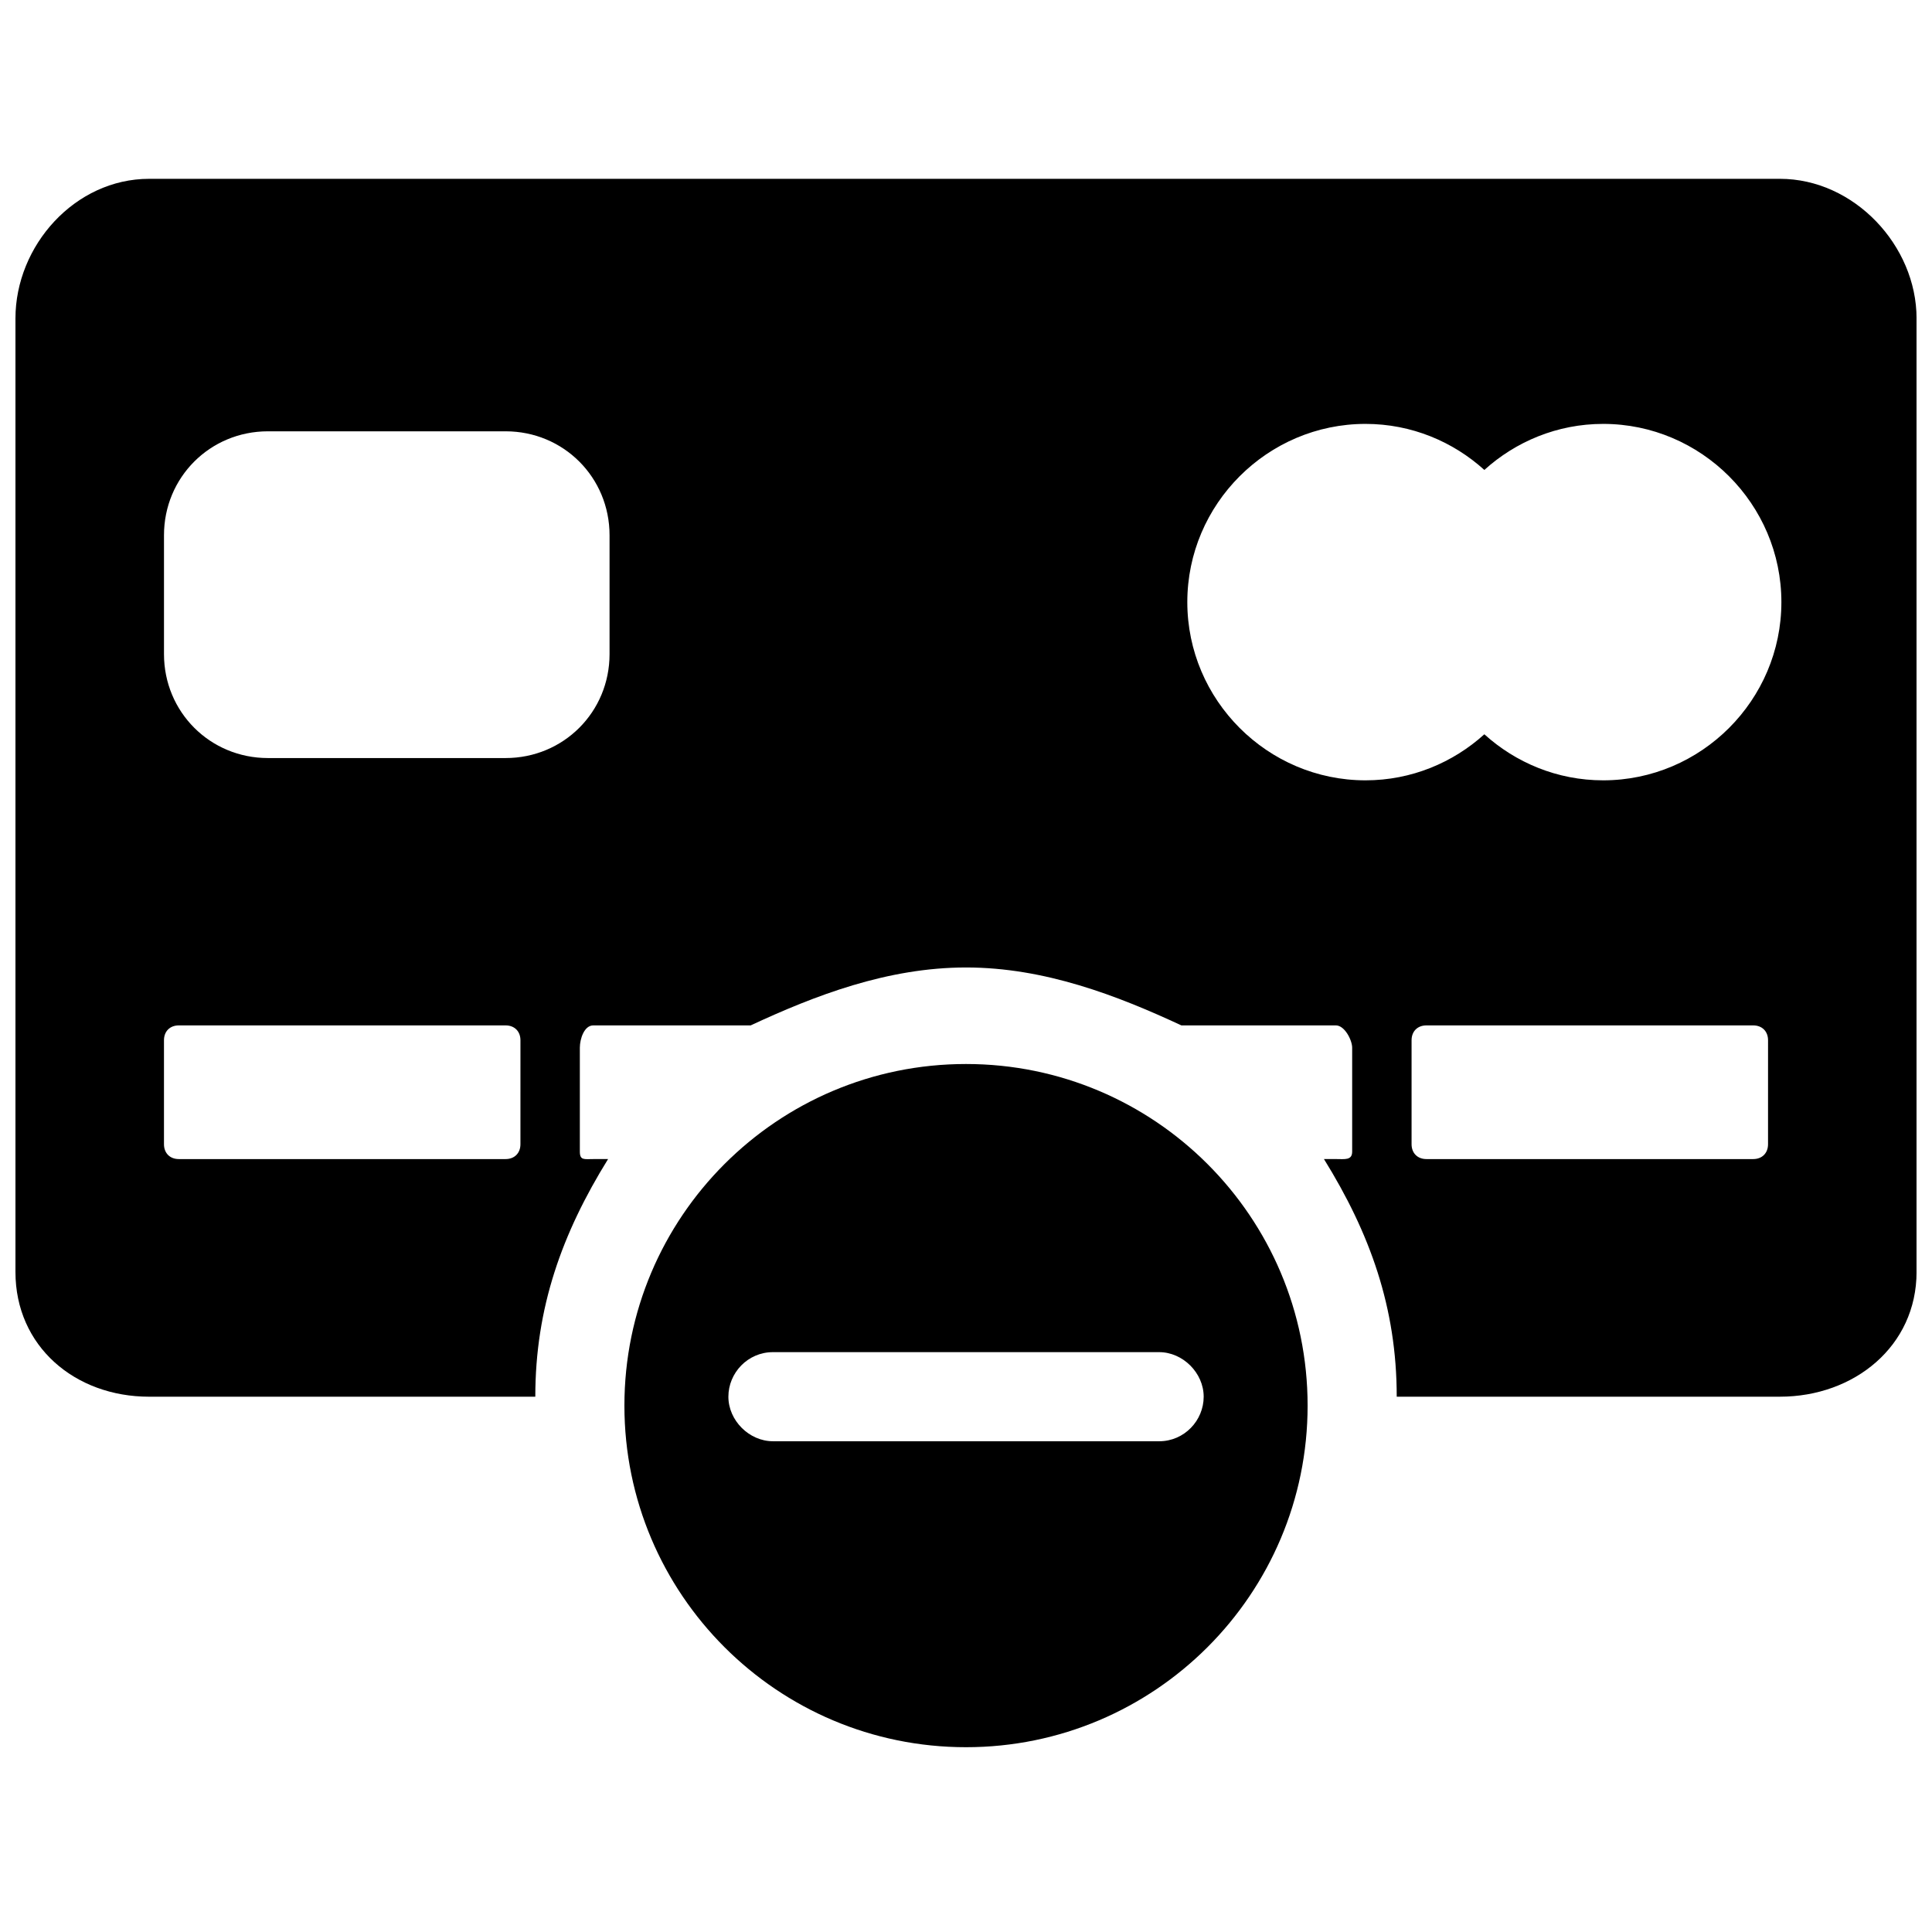 <?xml version="1.0" encoding="UTF-8"?>
<!-- Uploaded to: SVG Repo, www.svgrepo.com, Generator: SVG Repo Mixer Tools -->
<svg width="800px" height="800px" version="1.1" viewBox="144 144 512 512" xmlns="http://www.w3.org/2000/svg">
 <defs>
  <clipPath id="a">
   <path d="m148.09 191h503.81v324h-503.81z"/>
  </clipPath>
 </defs>
 <path d="m490.53 516.5c0-49.988-40.539-90.527-90.527-90.527s-90.527 40.539-90.527 90.527c0 49.988 40.539 90.527 90.527 90.527 49.984 0 90.527-40.539 90.527-90.527zm-153.5-2.359c0-6.297 5.117-11.809 11.809-11.809h102.34c6.297 0 11.809 5.512 11.809 11.809s-5.117 11.809-11.809 11.809l-102.34-0.004c-6.301 0-11.809-5.508-11.809-11.805z"/>
 <g clip-path="url(#a)">
  <path d="m615.69 191.39h-432.17c-19.68 0-35.426 17.711-35.426 37v252.69c0 19.68 15.742 33.062 35.426 33.062h102.34c0-23.617 7.086-43.297 19.285-62.977h-3.938c-2.363 0-3.543 0.395-3.543-1.969v-27.551c0-2.363 1.18-5.902 3.543-5.902h41.723c16.926-7.871 36.211-15.352 57.07-15.352 20.863-0.004 40.148 7.477 57.074 15.348h40.934c2.363 0 4.328 3.938 4.328 5.902v27.551c0 2.363-1.969 1.969-4.328 1.969h-3.148c12.203 19.68 19.285 39.359 19.285 62.977h101.55c19.68 0 36.211-13.383 36.211-33.062v-252.69c0-19.285-16.531-36.996-36.211-36.996zm-333.77 255.84c0 2.363-1.574 3.938-3.938 3.938h-86.59c-2.363 0-3.938-1.574-3.938-3.938v-27.551c0-2.363 1.574-3.938 3.938-3.938h86.594c2.363 0 3.938 1.574 3.938 3.938zm23.617-129.89c0 15.352-12.203 27.551-27.551 27.551h-62.977c-15.352 0-27.551-12.203-27.551-27.551v-31.488c0-15.352 12.203-27.551 27.551-27.551h62.977c15.352 0 27.551 12.203 27.551 27.551zm307.01 129.89c0 2.363-1.574 3.938-3.938 3.938h-86.59c-2.363 0-3.938-1.574-3.938-3.938v-27.551c0-2.363 1.574-3.938 3.938-3.938h86.594c2.363 0 3.938 1.574 3.938 3.938zm-43.691-96.434c-12.203 0-23.223-4.723-31.488-12.203-8.266 7.477-19.285 12.203-31.488 12.203-25.977 0-47.23-21.254-47.23-47.23 0-25.977 21.254-47.23 47.23-47.23 12.203 0 23.223 4.723 31.488 12.203 8.266-7.477 19.285-12.203 31.488-12.203 25.977 0 47.23 21.254 47.23 47.23 0.004 25.977-21.25 47.23-47.23 47.23z"/>
 </g>
</svg>